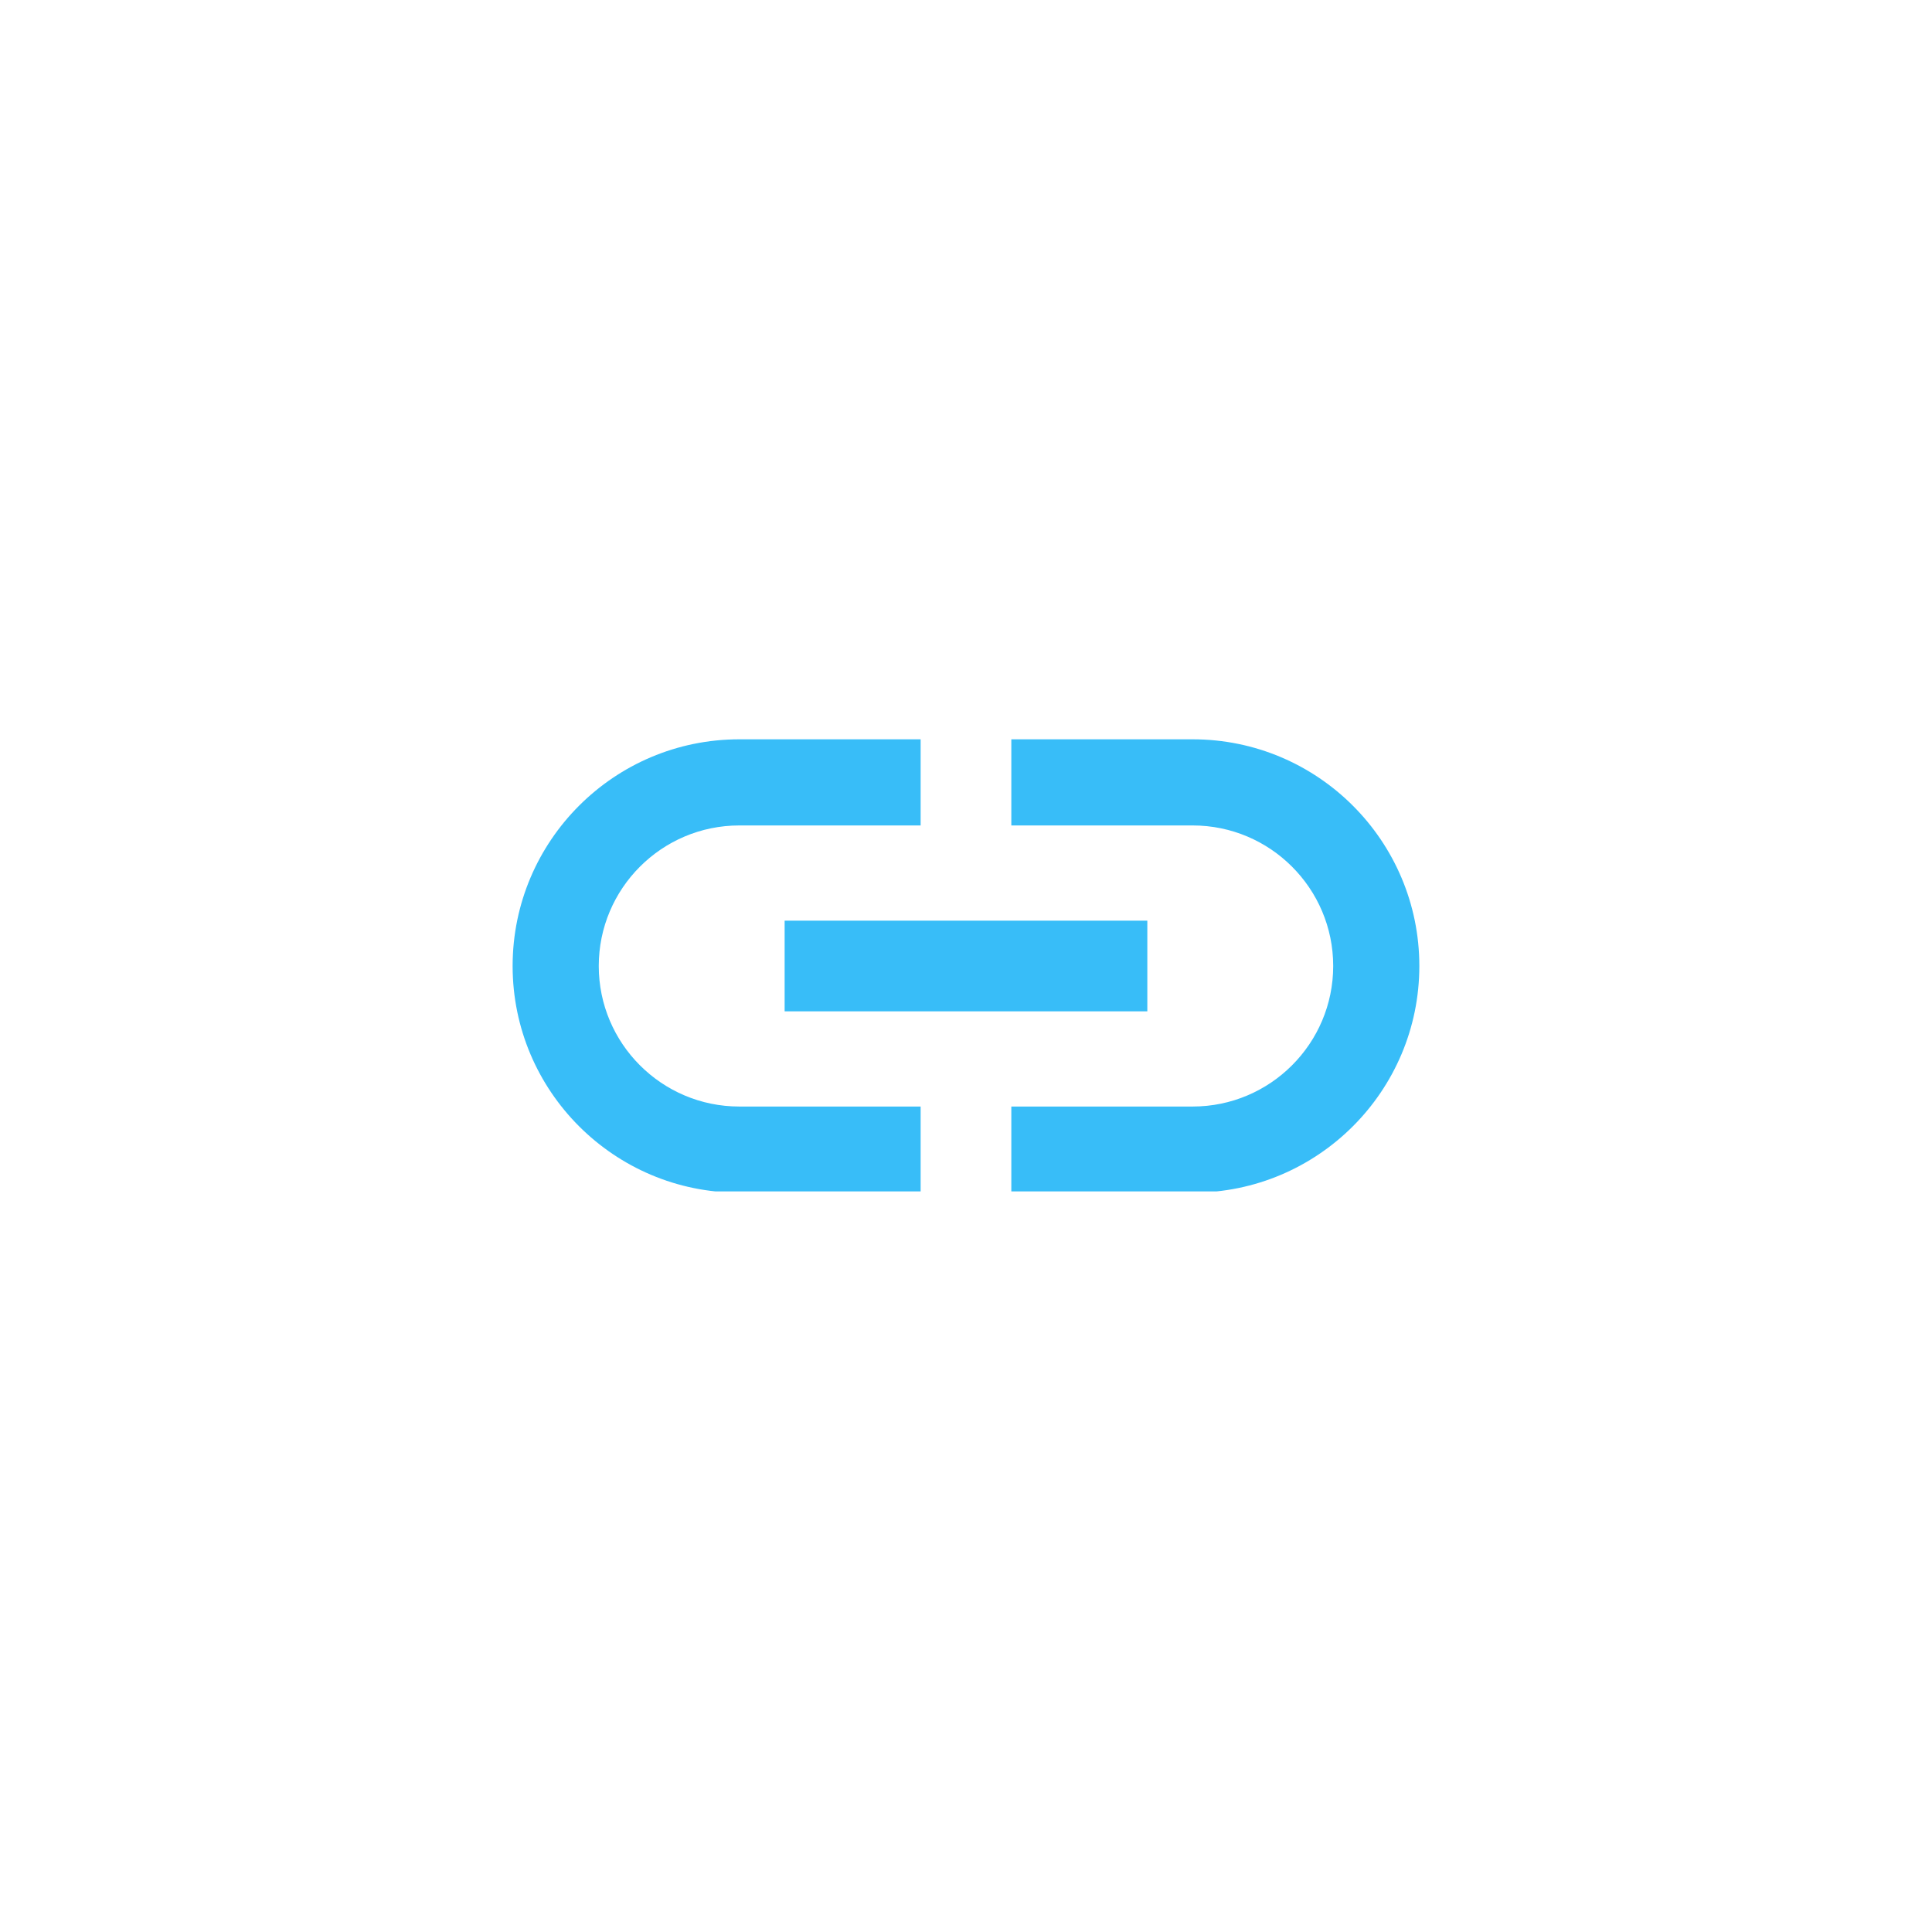 <svg xmlns="http://www.w3.org/2000/svg" xmlns:xlink="http://www.w3.org/1999/xlink" width="800" zoomAndPan="magnify" viewBox="0 0 375 375" height="800" preserveAspectRatio="xMidYMid meet" version="1.0"><defs><clipPath id="3ceafd42ef"><path d="M 99.5 143.5 L 275.75 143.5 L 275.75 231.25 L 99.5 231.25 Z M 99.5 143.5 " clip-rule="nonzero"/></clipPath></defs><g clip-path="url(#3ceafd42ef)"><path fill="#38bdf8" d="M 116.219 187.5 C 116.219 172.449 128.449 160.219 143.5 160.219 L 178.695 160.219 L 178.695 143.5 L 143.5 143.5 C 119.211 143.5 99.5 163.211 99.5 187.5 C 99.5 211.785 119.211 231.496 143.5 231.496 L 178.695 231.496 L 178.695 214.777 L 143.5 214.777 C 128.449 214.777 116.219 202.547 116.219 187.5 Z M 152.297 196.297 L 222.695 196.297 L 222.695 178.699 L 152.297 178.699 Z M 231.496 143.5 L 196.297 143.5 L 196.297 160.219 L 231.496 160.219 C 246.543 160.219 258.773 172.449 258.773 187.5 C 258.773 202.547 246.543 214.777 231.496 214.777 L 196.297 214.777 L 196.297 231.496 L 231.496 231.496 C 255.781 231.496 275.492 211.785 275.492 187.5 C 275.492 163.211 255.781 143.5 231.496 143.5 Z M 231.496 143.5 " fill-opacity="1" fill-rule="nonzero"/></g></svg>